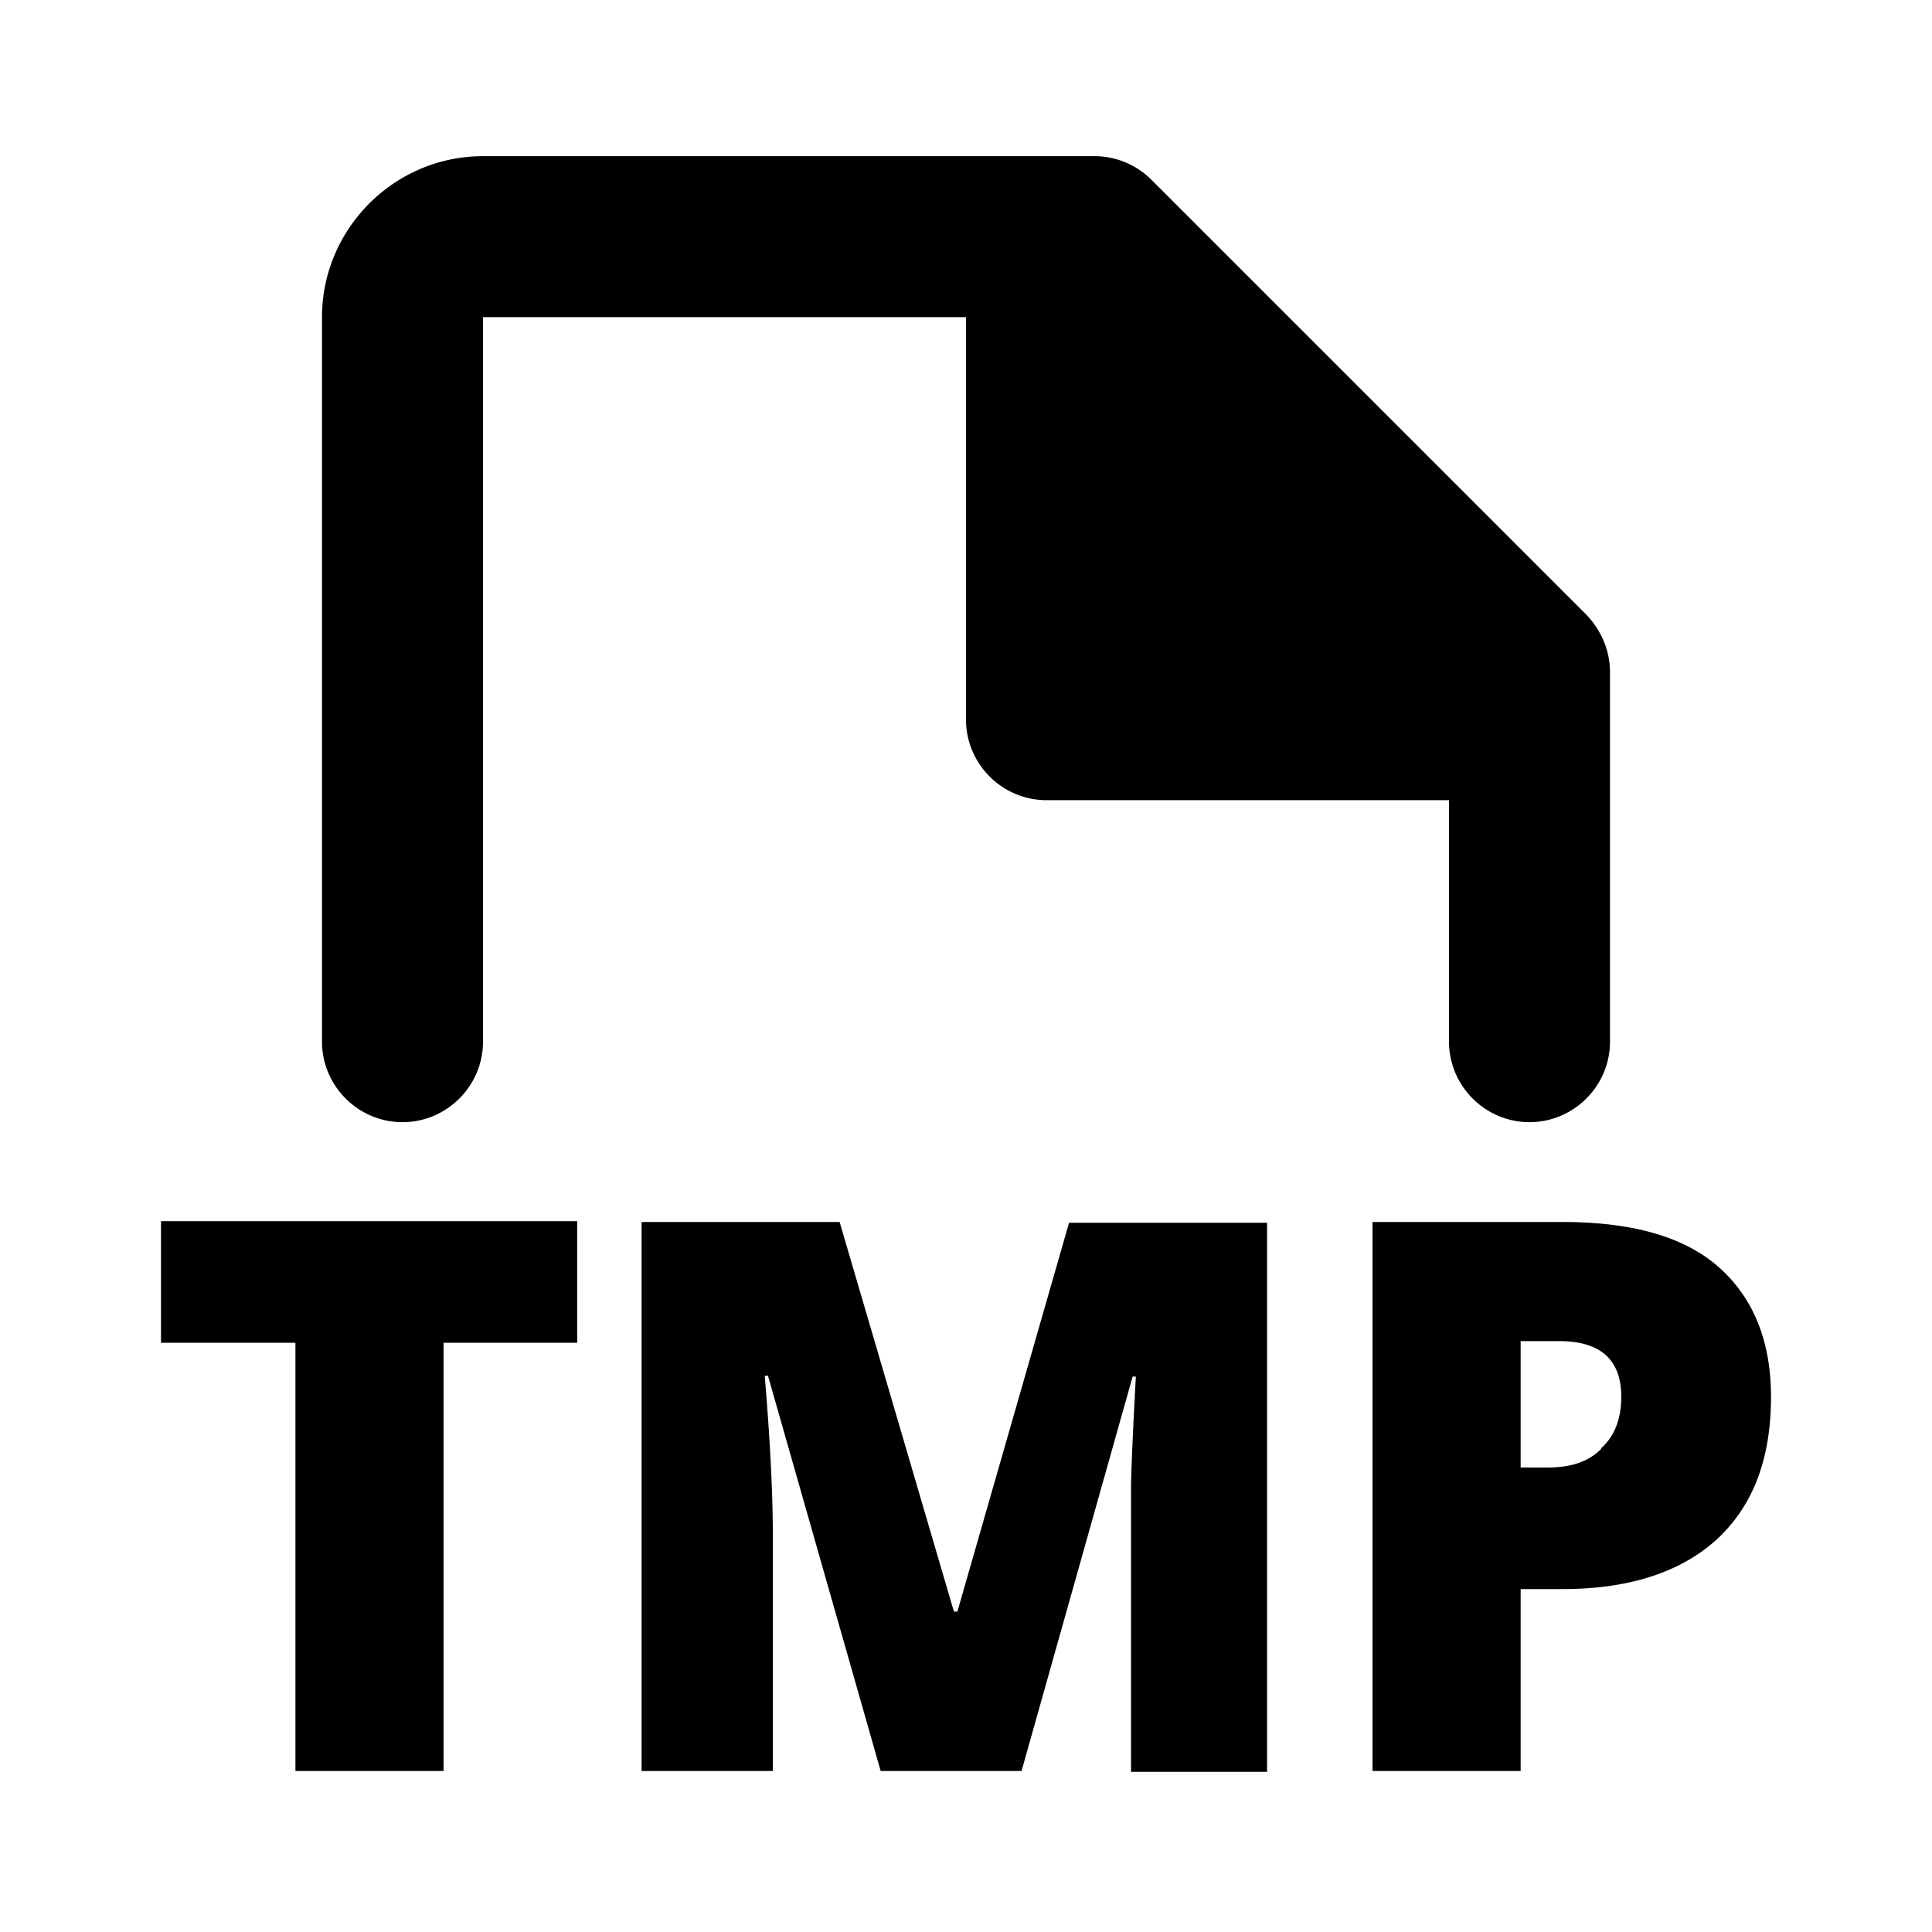 <svg xmlns="http://www.w3.org/2000/svg" width="24" height="24" fill="currentColor" class="mi-outline mi-file-type-tmp" viewBox="0 0 24 24">
  <path d="M2 16.68h1.67V22h1.84v-5.32h1.66v-1.51H2zm3-2.74c.55 0 1-.45 1-1v-9h6v5c0 .55.45 1 1 1h5v3c0 .55.45 1 1 1s1-.45 1-1V8.35c0-.27-.11-.52-.29-.71L14.3 2.23a1 1 0 0 0-.71-.29H6c-1.1 0-2 .9-2 2v9c0 .55.45 1 1 1m6.89 6.08h-.04l-1.42-4.84H7.97V22H9.6v-2.96c0-.46-.03-1.11-.1-1.95h.04l1.4 4.91h1.75l1.38-4.9h.04c-.04.74-.06 1.21-.06 1.4v3.51h1.69v-6.82h-2.46l-1.39 4.84Zm9.46-4.28c-.43-.38-1.08-.56-1.94-.56h-2.36V22h1.84v-2.26h.52c.83 0 1.47-.21 1.92-.62.45-.42.67-1 .67-1.77 0-.69-.22-1.23-.65-1.61M19.89 18c-.16.16-.38.23-.66.23h-.34v-1.57h.48c.51 0 .77.23.77.69 0 .27-.08.49-.25.64Z"/>
</svg>